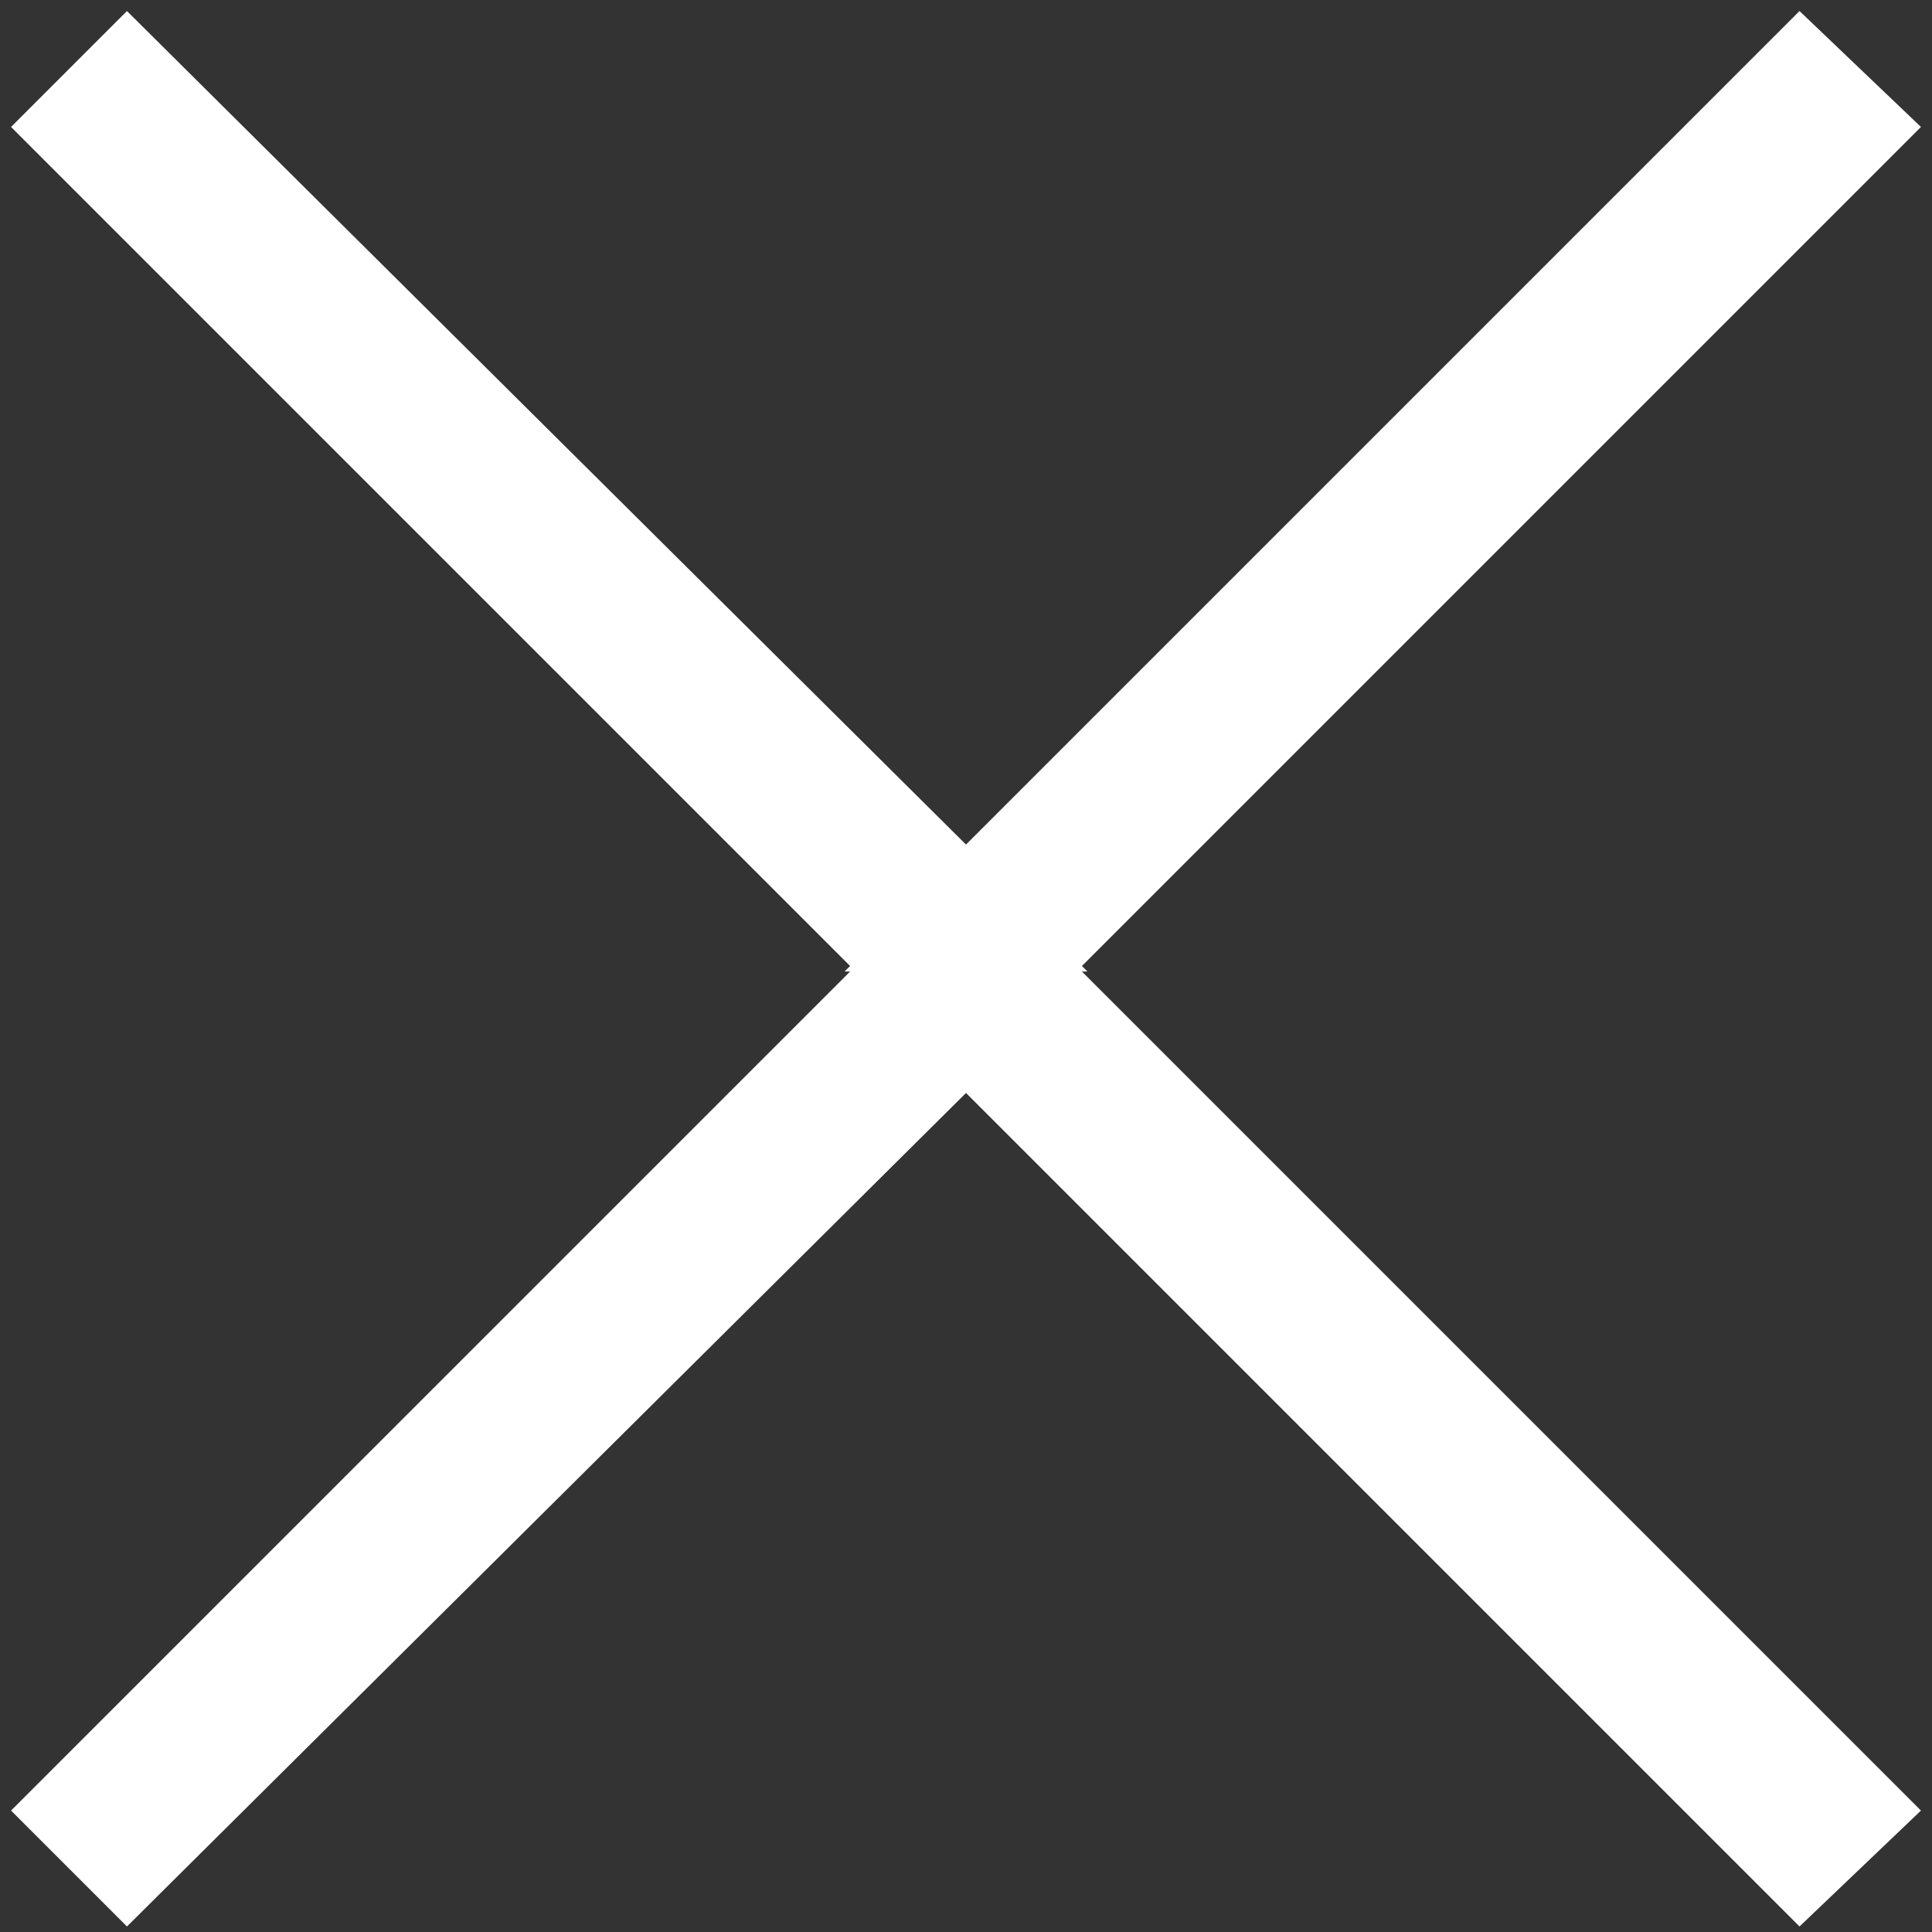 <?xml version="1.0" encoding="utf-8"?>
<!-- Generator: Adobe Illustrator 21.1.0, SVG Export Plug-In . SVG Version: 6.00 Build 0)  -->
<svg version="1.1" id="图层_1" xmlns="http://www.w3.org/2000/svg" xmlns:xlink="http://www.w3.org/1999/xlink" x="0px" y="0px"
	 viewBox="0 0 35 35" style="enable-background:new 0 0 35 35;" xml:space="preserve">
<rect x="0" y="0" width="35" height="35" fill="#333333" stroke="none"/>
<style type="text/css">
	.st0{fill:#FFFFFF;}
</style>
<polygon class="st0" points="19.7,17.6 19.6,17.5 34.8,2.3 32.6,0.2 17.5,15.3 2.3,0.2 0.2,2.3 15.4,17.5 15.3,17.6 15.4,17.6 
	0.2,32.8 2.3,34.9 17.5,19.8 32.6,34.9 34.8,32.8 19.6,17.6 "/>
</svg>
